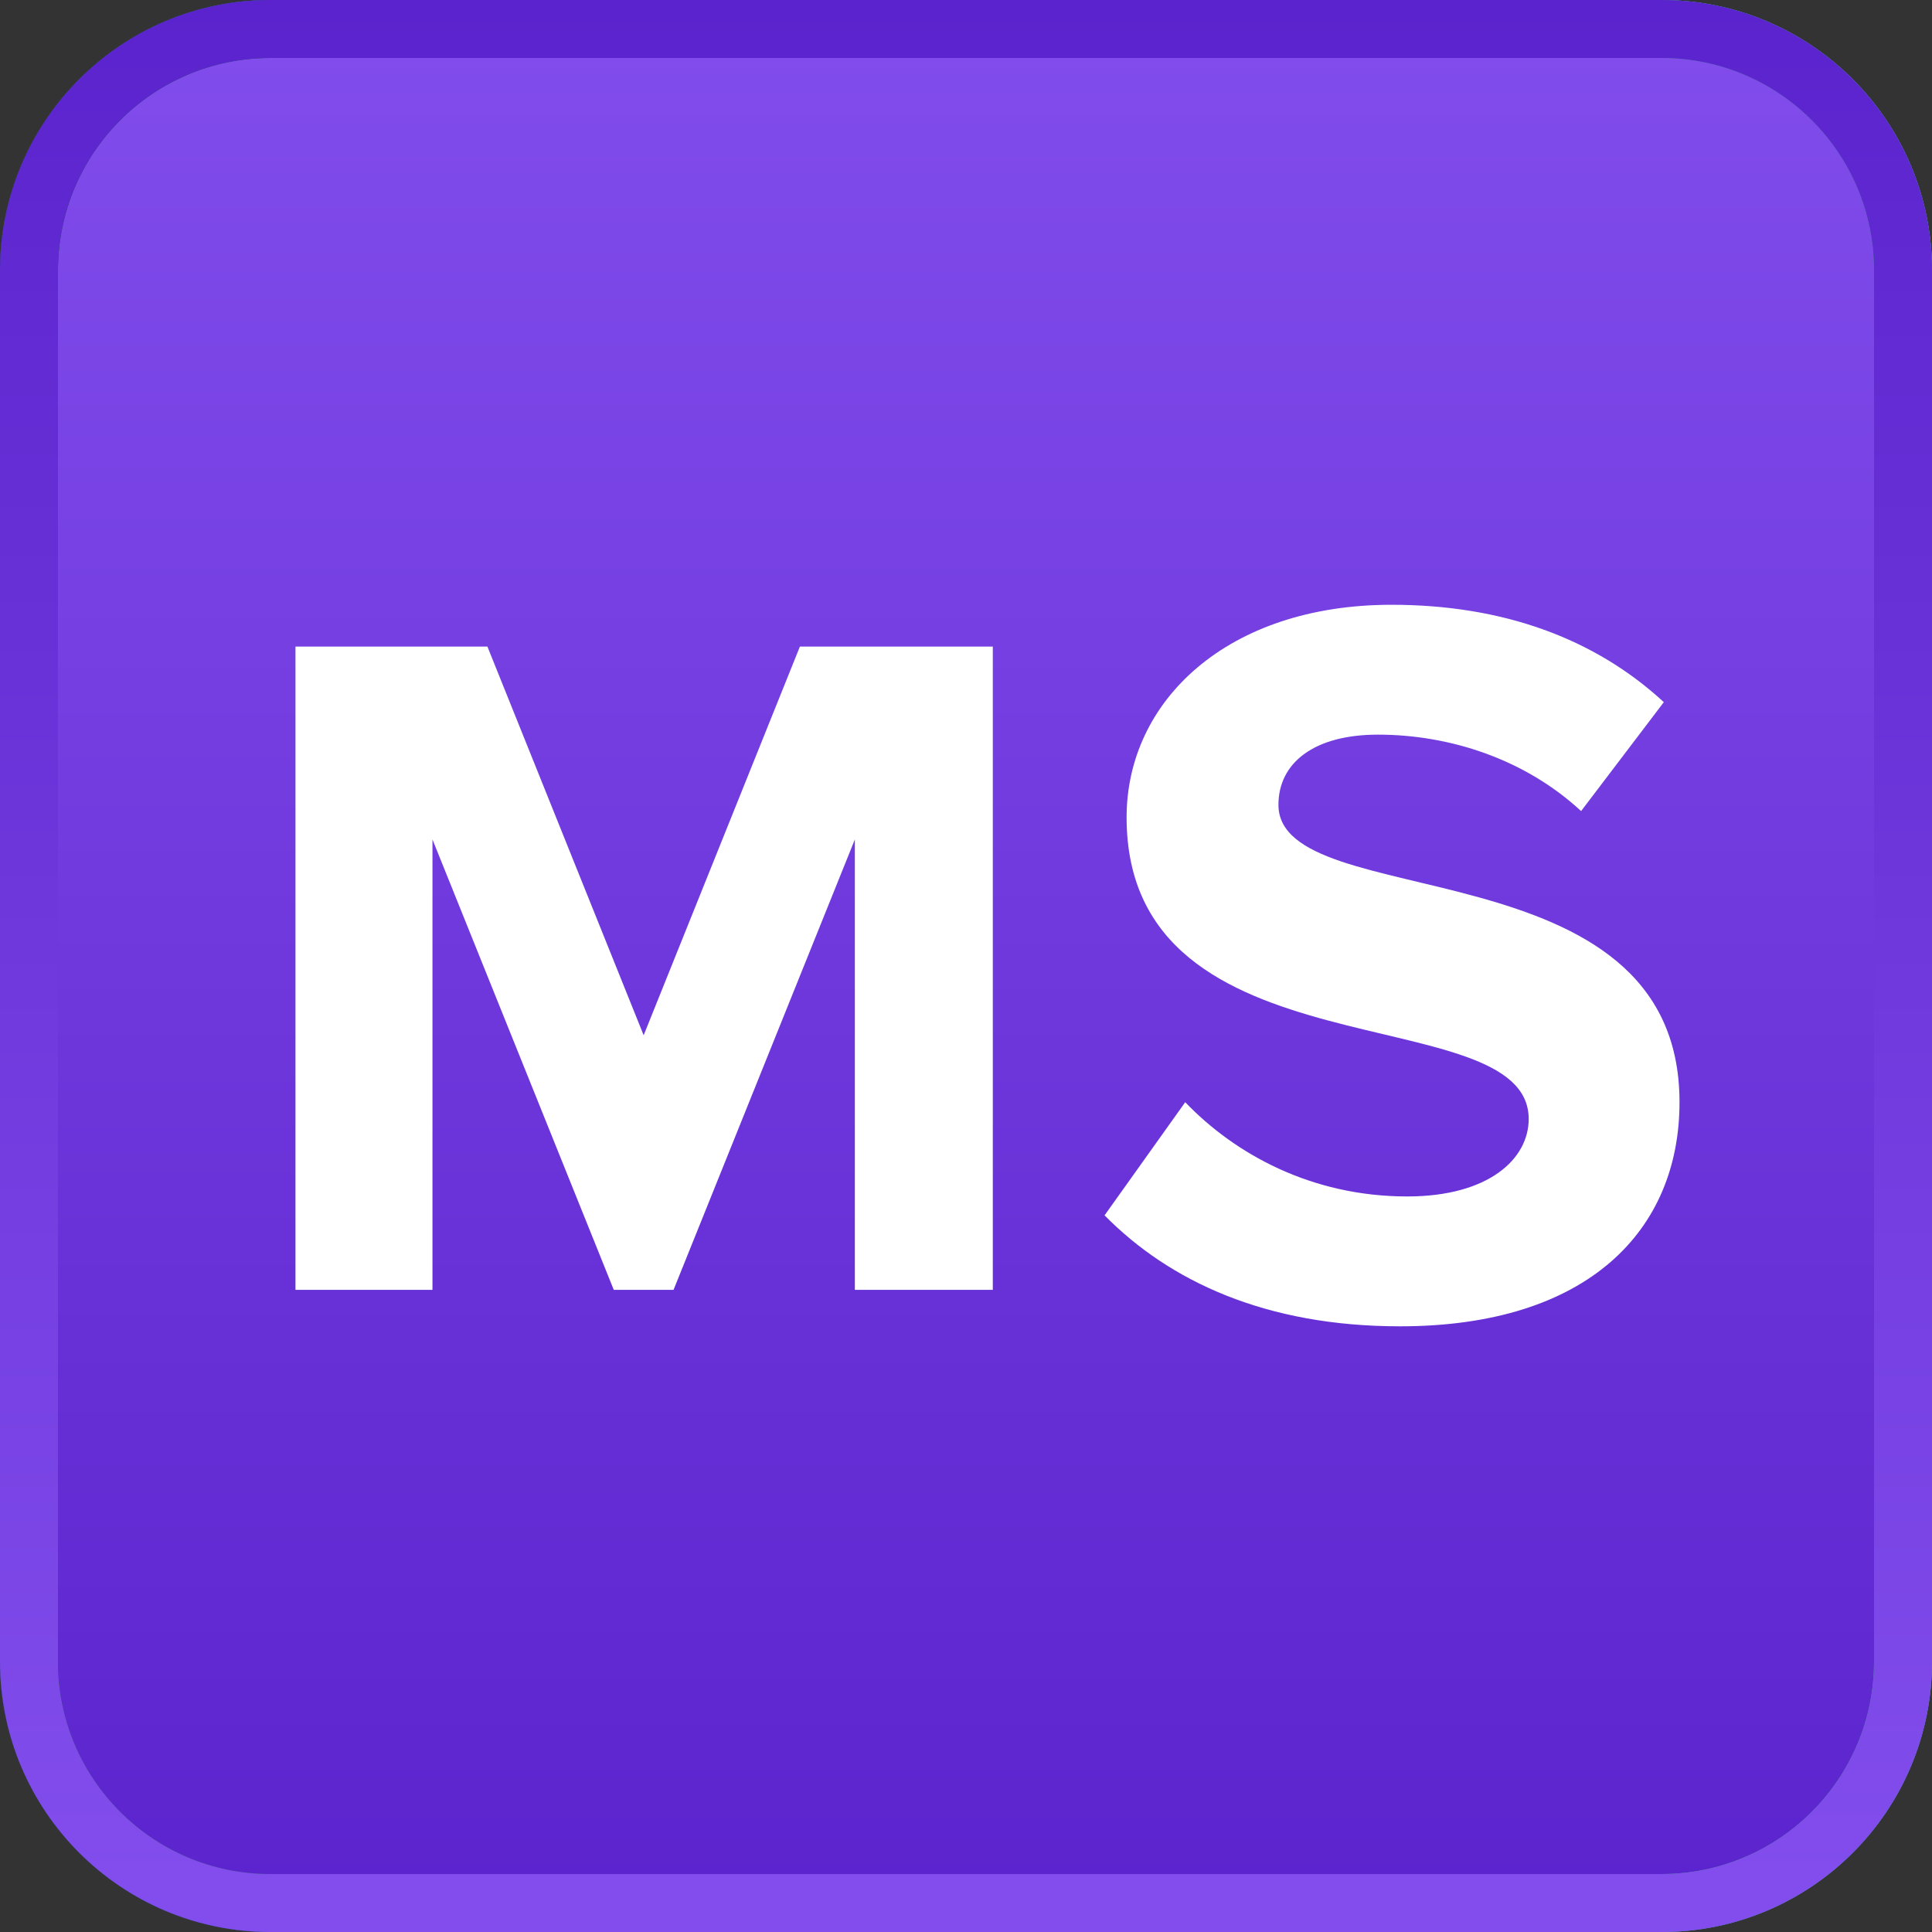 <?xml version="1.0" encoding="UTF-8"?> <svg xmlns="http://www.w3.org/2000/svg" width="32" height="32" viewBox="0 0 32 32" fill="none"><rect x="0" y="0" width="32" height="32" fill="#333333" stroke="none"/><path d="M0 4.48C0 2.006 2.006 0 4.48 0H27.52C29.994 0 32 2.006 32 4.48V27.52C32 29.994 29.994 32 27.52 32H4.48C2.006 32 0 29.994 0 27.52V4.48Z" fill="url(#paint0_linear_312_1265)"></path><path d="M0 4.48C0 2.006 2.006 0 4.48 0H27.52C29.994 0 32 2.006 32 4.48V27.52C32 29.994 29.994 32 27.52 32H4.48C2.006 32 0 29.994 0 27.52V4.48Z" fill="url(#paint1_linear_312_1265)"></path><path d="M0 4.48C0 2.006 2.006 0 4.48 0H27.52C29.994 0 32 2.006 32 4.48V27.52C32 29.994 29.994 32 27.52 32H4.48C2.006 32 0 29.994 0 27.52V4.48Z" fill="url(#paint2_linear_312_1265)"></path><path fill-rule="evenodd" clip-rule="evenodd" d="M27.52 0.96H4.48C2.536 0.96 0.96 2.536 0.96 4.48V27.52C0.96 29.464 2.536 31.04 4.48 31.04H27.52C29.464 31.04 31.04 29.464 31.04 27.52V4.48C31.04 2.536 29.464 0.96 27.52 0.96ZM4.48 0C2.006 0 0 2.006 0 4.48V27.52C0 29.994 2.006 32 4.48 32H27.52C29.994 32 32 29.994 32 27.52V4.48C32 2.006 29.994 0 27.52 0H4.48Z" fill="url(#paint3_linear_312_1265)"></path><path fill-rule="evenodd" clip-rule="evenodd" d="M27.52 0.96H4.48C2.536 0.96 0.96 2.536 0.96 4.48V27.52C0.96 29.464 2.536 31.04 4.48 31.04H27.52C29.464 31.04 31.04 29.464 31.04 27.52V4.48C31.04 2.536 29.464 0.96 27.52 0.96ZM4.48 0C2.006 0 0 2.006 0 4.48V27.52C0 29.994 2.006 32 4.48 32H27.52C29.994 32 32 29.994 32 27.52V4.48C32 2.006 29.994 0 27.52 0H4.48Z" fill="url(#paint4_linear_312_1265)"></path><path d="M23.187 21.968C20.966 21.968 19.371 21.222 18.295 20.13L19.631 18.256C20.446 19.106 21.712 19.817 23.308 19.817C24.661 19.817 25.32 19.193 25.32 18.534C25.32 16.487 18.66 17.892 18.66 13.538C18.66 11.613 20.325 10.017 23.048 10.017C24.887 10.017 26.413 10.572 27.558 11.63L26.188 13.434C25.251 12.567 24.002 12.168 22.823 12.168C21.764 12.168 21.175 12.636 21.175 13.33C21.175 15.169 27.818 13.937 27.818 18.256C27.818 20.372 26.309 21.968 23.187 21.968Z" fill="white"></path><path d="M16.444 21.364H14.159V13.904L11.156 21.364H10.166L7.163 13.904V21.364H4.894V10.709H8.073L10.661 17.147L13.249 10.709H16.444V21.364Z" fill="white"></path><defs><linearGradient id="paint0_linear_312_1265" x1="34.08" y1="-2.56" x2="-2.08" y2="34.56" gradientUnits="userSpaceOnUse"><stop stop-color="#19196F"></stop><stop offset="1" stop-color="#8918C2"></stop></linearGradient><linearGradient id="paint1_linear_312_1265" x1="32" y1="16" x2="3.8304e-07" y2="16" gradientUnits="userSpaceOnUse"><stop stop-color="#20805C"></stop><stop offset="1" stop-color="#093D29"></stop></linearGradient><linearGradient id="paint2_linear_312_1265" x1="16" y1="0" x2="16" y2="32" gradientUnits="userSpaceOnUse"><stop stop-color="#824DEC"></stop><stop offset="1" stop-color="#5B23CD"></stop></linearGradient><linearGradient id="paint3_linear_312_1265" x1="-0.186" y1="16" x2="32.186" y2="16" gradientUnits="userSpaceOnUse"><stop stop-color="#0B422D"></stop><stop offset="0.238" stop-color="#14744F"></stop><stop offset="0.495" stop-color="#169363"></stop><stop offset="1" stop-color="#3E9F7A"></stop></linearGradient><linearGradient id="paint4_linear_312_1265" x1="16" y1="31.2" x2="16" y2="0" gradientUnits="userSpaceOnUse"><stop stop-color="#824DEC"></stop><stop offset="1" stop-color="#5B23CD"></stop></linearGradient></defs></svg> 